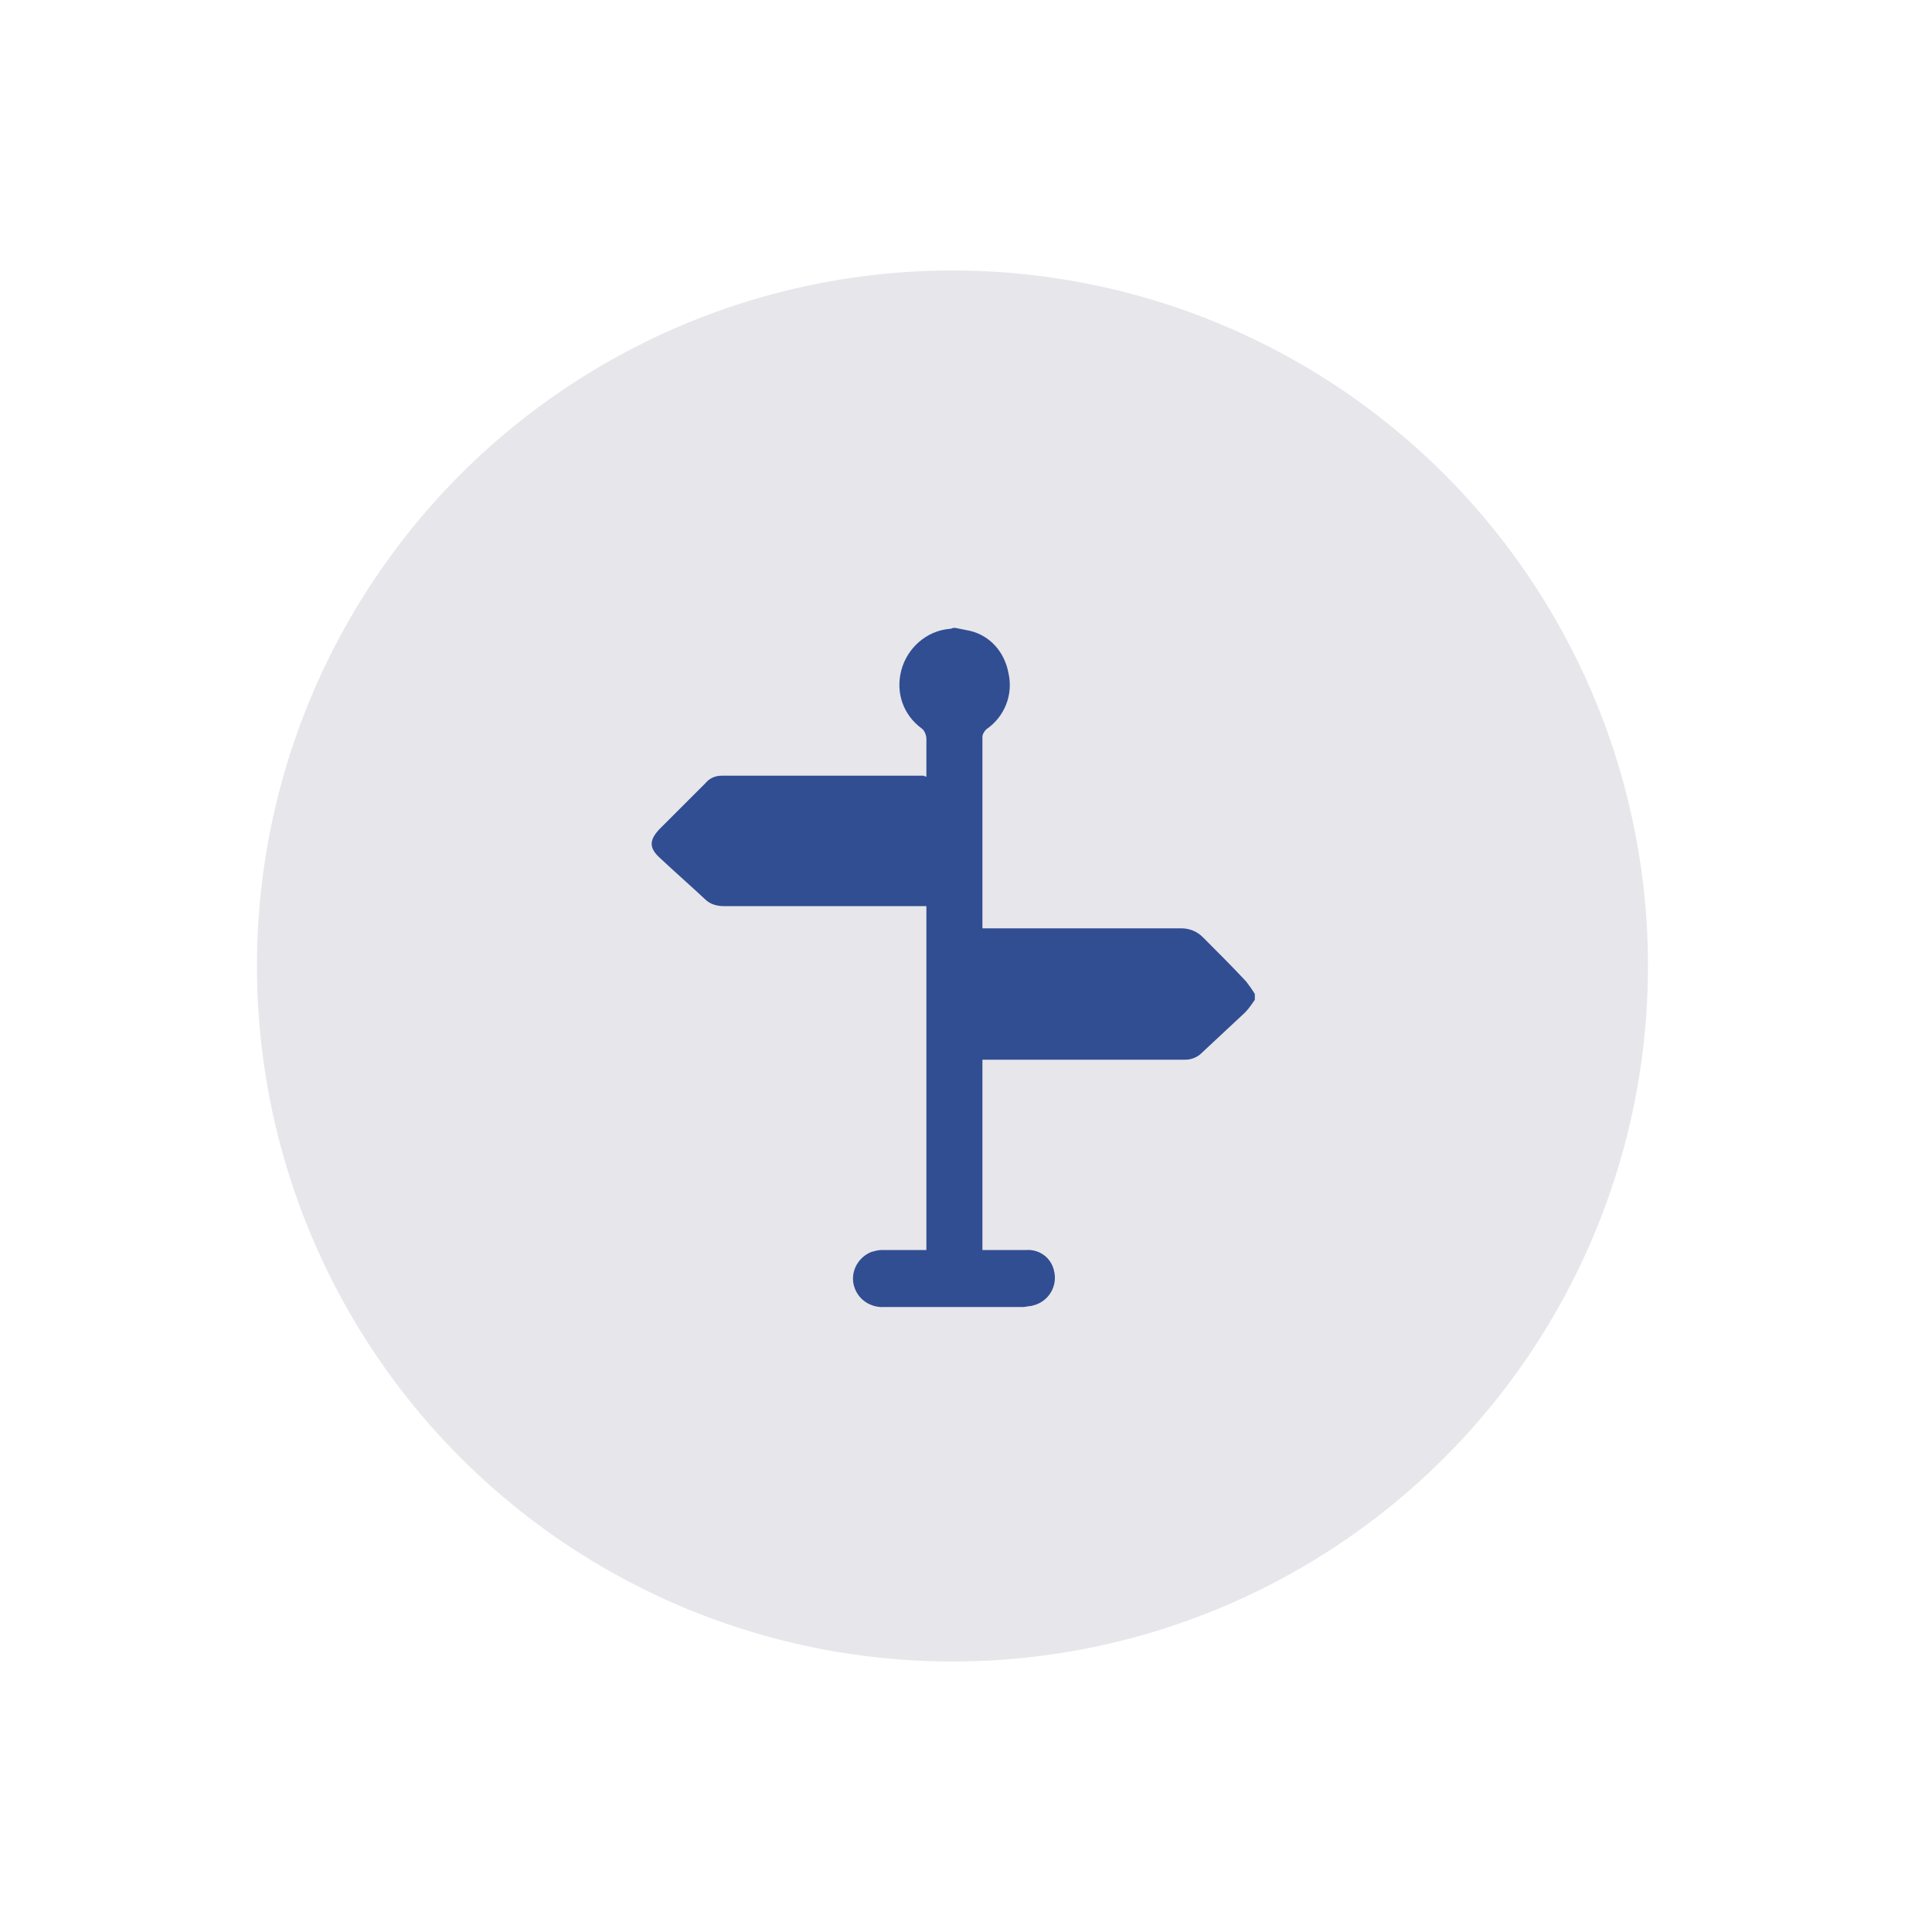 <?xml version="1.0" encoding="utf-8"?>
<!-- Generator: Adobe Illustrator 26.0.2, SVG Export Plug-In . SVG Version: 6.00 Build 0)  -->
<svg version="1.1" id="Layer_1" xmlns="http://www.w3.org/2000/svg" xmlns:xlink="http://www.w3.org/1999/xlink" x="0px" y="0px"
	 viewBox="0 0 200 200" style="enable-background:new 0 0 200 200;" xml:space="preserve">
<style type="text/css">
	.st0{fill:#FFFFFF;}
	.st1{fill:#314E92;}
	.st2{fill:none;stroke:#FFFFFF;stroke-width:3;stroke-linecap:round;}
	.st3{fill:#D6D3D3;}
	.st4{clip-path:url(#SVGID_00000092451551964679319390000009325287581510683265_);}
	.st5{fill:none;stroke:#314E92;stroke-width:8;stroke-linecap:round;stroke-linejoin:round;}
	.st6{fill:#F5F4F5;}
	.st7{fill:none;stroke:#DDDDDD;stroke-width:3;stroke-linecap:round;}
	.st8{clip-path:url(#SVGID_00000044890046720380597990000015659178476845196466_);}
	.st9{fill:none;stroke:#FFFFFF;stroke-width:8;stroke-linecap:round;stroke-linejoin:round;}
	.st10{clip-path:url(#SVGID_00000111174078973786188360000009397633554704865710_);}
	.st11{fill:none;stroke:#314E92;stroke-width:3;stroke-linecap:round;}
	.st12{clip-path:url(#SVGID_00000157267268514432564570000008222194945256364990_);}
	.st13{clip-path:url(#SVGID_00000155143948881726315900000015444084025378188166_);}
	.st14{clip-path:url(#SVGID_00000116226384541672759480000017654394034807826336_);}
	.st15{clip-path:url(#SVGID_00000152949369212684446280000002596566404268564127_);}
	.st16{clip-path:url(#SVGID_00000176027769178486807910000017294526700107096485_);}
	.st17{fill:none;stroke:#FFFFFF;stroke-width:2;stroke-linecap:round;}
	.st18{fill:none;stroke:#E7E6EB;}
	.st19{fill:none;stroke:#314E92;stroke-width:2;stroke-linecap:round;}
	.st20{clip-path:url(#SVGID_00000008127948424645045770000014379948547384443783_);}
	.st21{fill:#1CB6EB;}
	.st22{fill:none;stroke:#1CB6EB;stroke-width:2.73;stroke-linecap:round;stroke-linejoin:round;}
	.st23{fill:#E7E6EB;}
	.st24{clip-path:url(#SVGID_00000179627774195170786230000014514741749924781702_);}
	.st25{clip-path:url(#SVGID_00000043433108358272371030000002567249520569027254_);}
	.st26{clip-path:url(#SVGID_00000164507653660995015320000004879101465477912495_);}
	.st27{clip-path:url(#SVGID_00000032645047833513978880000017863204263463426227_);}
	.st28{fill:none;stroke:#E7E6EB;stroke-width:3;stroke-linecap:round;}
	.st29{clip-path:url(#SVGID_00000052104804055681389600000012316132420545570494_);}
	.st30{opacity:0.5;}
	.st31{clip-path:url(#SVGID_00000103266147451426850080000013664418861121617289_);}
	.st32{fill:none;}
</style>
<circle id="Ellipse_191" class="st23" cx="98.6" cy="100" r="72"/>
<g id="Group_1974" transform="translate(37 37)">
	<g>
		<defs>
			<rect id="SVGID_00000032617975678440393490000003454387173829923518_" x="26.6" y="28" width="70.3" height="70.3"/>
		</defs>
		<clipPath id="SVGID_00000136377352087052169000000011694158341590539923_">
			<use xlink:href="#SVGID_00000032617975678440393490000003454387173829923518_"  style="overflow:visible;"/>
		</clipPath>
		<g id="Group_1973" style="clip-path:url(#SVGID_00000136377352087052169000000011694158341590539923_);">
			<path id="Path_1878" class="st1" d="M61.9,28c0.5,0.1,1,0.2,1.5,0.3c2.1,0.5,3.6,2.2,4,4.4c0.5,2.2-0.4,4.5-2.3,5.8
				c-0.2,0.2-0.4,0.5-0.4,0.8c0,17.5,0,35,0,52.5c0,0.2,0,0.4,0,0.6c1.5,0,3,0,4.5,0c1.4-0.1,2.6,0.8,2.9,2.1c0.4,1.5-0.4,3.1-2,3.6
				c-0.1,0-0.3,0.1-0.4,0.1c-0.3,0-0.5,0.1-0.8,0.1c-4.8,0-9.5,0-14.3,0c-1.3,0.1-2.6-0.6-3.1-1.9c-0.6-1.5,0.2-3.2,1.7-3.8
				c0.4-0.1,0.7-0.2,1.1-0.2c1.3,0,2.5,0,3.8,0h0.8v-0.9c0-17.3,0-34.7,0-52c0-0.4-0.2-0.9-0.5-1.1c-1.9-1.4-2.7-3.7-2.1-6
				c0.6-2.3,2.6-4.1,5-4.3c0.2,0,0.3-0.1,0.4-0.1H61.9z"/>
			<path id="Path_1879" class="st1" d="M92.9,66.5c-0.3,0.4-0.6,0.9-1,1.3c-1.5,1.4-3,2.8-4.5,4.2c-0.4,0.4-1,0.7-1.7,0.7
				c-6.9,0-13.8,0-20.7,0c-0.2,0-0.4,0-0.6,0V59.1h0.8c6.7,0,13.4,0,20.1,0c0.8,0,1.6,0.3,2.2,0.9c1.5,1.5,3,3,4.5,4.6
				c0.3,0.4,0.6,0.8,0.9,1.3L92.9,66.5z"/>
			<path id="Path_1880" class="st1" d="M59,43.4v13.4c-0.3,0-0.5,0-0.7,0c-6.8,0-13.6,0-20.4,0c-0.7,0-1.4-0.2-1.9-0.7
				c-1.5-1.4-3.1-2.8-4.7-4.3c-1.1-1-1.1-1.8-0.1-2.9c1.6-1.6,3.2-3.2,4.8-4.8c0.4-0.5,1-0.8,1.7-0.8c7,0,13.9,0,20.9,0
				C58.8,43.4,58.9,43.4,59,43.4"/>
		</g>
	</g>
</g>
</svg>
